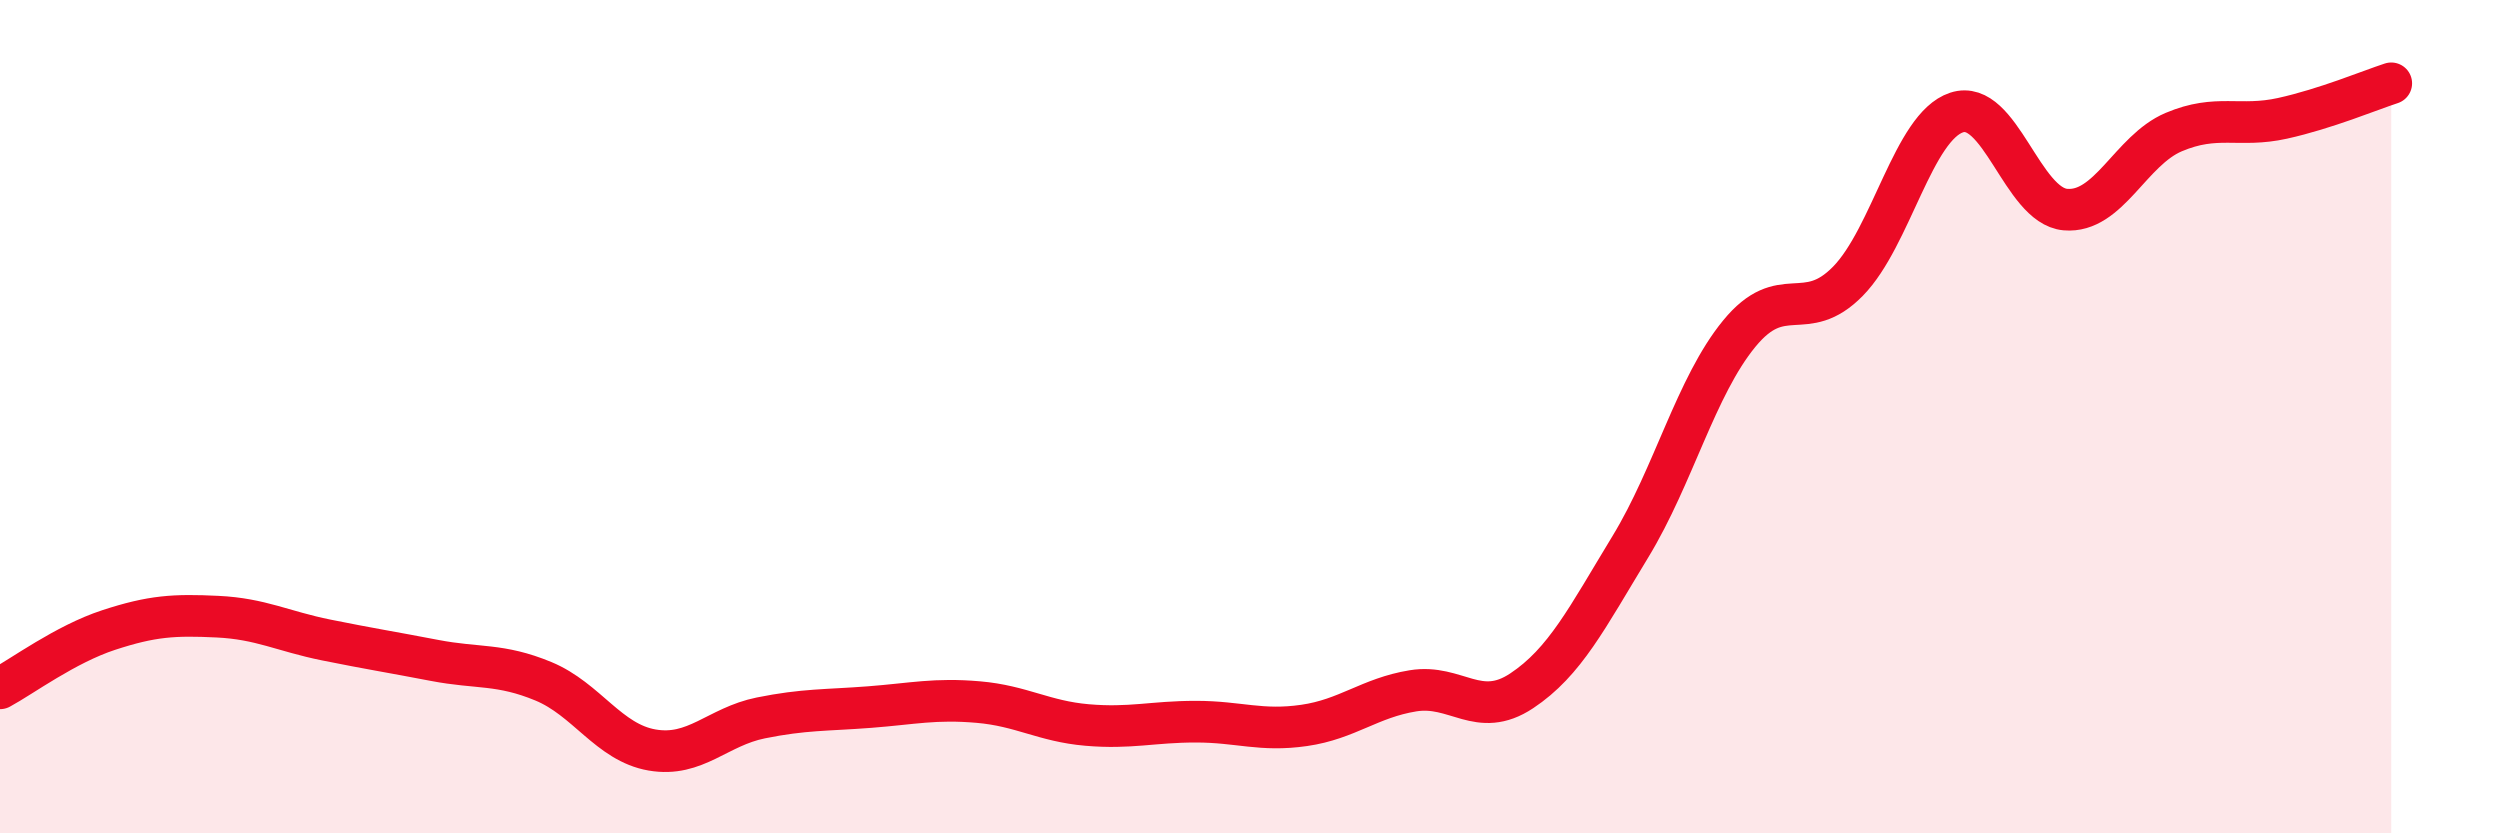 
    <svg width="60" height="20" viewBox="0 0 60 20" xmlns="http://www.w3.org/2000/svg">
      <path
        d="M 0,16.52 C 0.52,16.24 1.57,15.46 2.61,15.12 C 3.65,14.78 4.18,14.75 5.22,14.8 C 6.26,14.85 6.79,15.15 7.83,15.36 C 8.87,15.57 9.39,15.65 10.43,15.85 C 11.47,16.05 12,15.92 13.04,16.35 C 14.08,16.78 14.61,17.82 15.65,18 C 16.69,18.18 17.22,17.44 18.26,17.23 C 19.3,17.02 19.83,17.05 20.87,16.97 C 21.91,16.89 22.44,16.76 23.48,16.85 C 24.52,16.94 25.05,17.31 26.09,17.4 C 27.13,17.49 27.66,17.32 28.7,17.32 C 29.74,17.32 30.26,17.56 31.3,17.41 C 32.34,17.26 32.87,16.75 33.91,16.58 C 34.95,16.41 35.48,17.27 36.52,16.58 C 37.56,15.89 38.09,14.83 39.13,13.12 C 40.17,11.41 40.7,9.28 41.74,8.01 C 42.78,6.74 43.31,7.81 44.35,6.75 C 45.39,5.69 45.92,3.04 46.96,2.7 C 48,2.36 48.53,4.94 49.57,5.03 C 50.61,5.12 51.13,3.61 52.17,3.17 C 53.21,2.73 53.74,3.07 54.78,2.84 C 55.82,2.61 56.87,2.17 57.39,2L57.39 20L0 20Z"
        fill="#EB0A25"
        opacity="0.1"
        stroke-linecap="round"
        stroke-linejoin="round"
      />
      <path
        d="M 0,16.52 C 0.52,16.24 1.57,15.46 2.61,15.12 C 3.65,14.78 4.18,14.75 5.22,14.8 C 6.26,14.85 6.79,15.15 7.83,15.36 C 8.87,15.57 9.39,15.65 10.43,15.85 C 11.47,16.05 12,15.92 13.04,16.35 C 14.08,16.78 14.61,17.82 15.65,18 C 16.69,18.18 17.22,17.44 18.26,17.23 C 19.3,17.02 19.83,17.05 20.87,16.97 C 21.91,16.89 22.44,16.76 23.48,16.85 C 24.52,16.94 25.05,17.31 26.09,17.4 C 27.13,17.49 27.66,17.32 28.7,17.32 C 29.74,17.32 30.26,17.56 31.3,17.41 C 32.34,17.26 32.87,16.75 33.91,16.58 C 34.95,16.41 35.48,17.27 36.52,16.58 C 37.56,15.89 38.09,14.83 39.13,13.12 C 40.17,11.41 40.7,9.28 41.74,8.01 C 42.78,6.74 43.31,7.81 44.35,6.75 C 45.39,5.69 45.92,3.04 46.96,2.7 C 48,2.36 48.53,4.94 49.57,5.03 C 50.61,5.12 51.13,3.61 52.17,3.17 C 53.21,2.73 53.74,3.07 54.78,2.84 C 55.82,2.61 56.87,2.17 57.39,2"
        stroke="#EB0A25"
        stroke-width="1"
        fill="none"
        stroke-linecap="round"
        stroke-linejoin="round"
      />
    </svg>
  